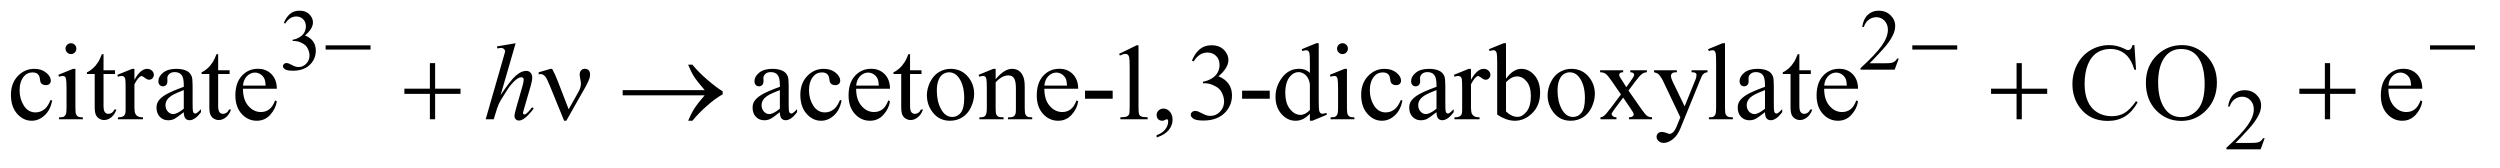 <?xml version="1.0" encoding="UTF-8"?>
<!DOCTYPE svg PUBLIC '-//W3C//DTD SVG 1.0//EN'
          'http://www.w3.org/TR/2001/REC-SVG-20010904/DTD/svg10.dtd'>
<svg stroke-dasharray="none" shape-rendering="auto" xmlns="http://www.w3.org/2000/svg" font-family="'Dialog'" text-rendering="auto" width="358" fill-opacity="1" color-interpolation="auto" color-rendering="auto" preserveAspectRatio="xMidYMid meet" font-size="12px" viewBox="0 0 358 24" fill="black" xmlns:xlink="http://www.w3.org/1999/xlink" stroke="black" image-rendering="auto" stroke-miterlimit="10" stroke-linecap="square" stroke-linejoin="miter" font-style="normal" stroke-width="1" height="24" stroke-dashoffset="0" font-weight="normal" stroke-opacity="1"
><!--Generated by the Batik Graphics2D SVG Generator--><defs id="genericDefs"
  /><g
  ><defs id="defs1"
    ><clipPath clipPathUnits="userSpaceOnUse" id="clipPath1"
      ><path d="M1.026 2.099 L227.695 2.099 L227.695 16.775 L1.026 16.775 L1.026 2.099 Z"
      /></clipPath
      ><clipPath clipPathUnits="userSpaceOnUse" id="clipPath2"
      ><path d="M32.886 67.051 L32.886 535.949 L7297.926 535.949 L7297.926 67.051 Z"
      /></clipPath
    ></defs
    ><g transform="scale(1.576,1.576) translate(-1.026,-2.099) matrix(0.031,0,0,0.031,0,0)"
    ><path d="M865 134.75 Q872.25 117.625 883.312 108.312 Q894.375 99 910.875 99 Q931.25 99 942.125 112.25 Q950.375 122.125 950.375 133.375 Q950.375 151.875 927.125 171.625 Q942.75 177.75 950.75 189.125 Q958.75 200.5 958.75 215.875 Q958.75 237.875 944.75 254 Q926.5 275 891.875 275 Q874.75 275 868.562 270.75 Q862.375 266.5 862.375 261.625 Q862.375 258 865.312 255.25 Q868.25 252.5 872.375 252.5 Q875.5 252.5 878.75 253.5 Q880.875 254.125 888.375 258.062 Q895.875 262 898.75 262.75 Q903.375 264.125 908.625 264.125 Q921.375 264.125 930.812 254.25 Q940.25 244.375 940.25 230.875 Q940.25 221 935.875 211.625 Q932.625 204.625 928.75 201 Q923.375 196 914 191.938 Q904.625 187.875 894.875 187.875 L890.875 187.875 L890.875 184.125 Q900.75 182.875 910.688 177 Q920.625 171.125 925.125 162.875 Q929.625 154.625 929.625 144.75 Q929.625 131.875 921.562 123.938 Q913.5 116 901.5 116 Q882.125 116 869.125 136.75 L865 134.75 ZM5598.375 239.375 L5586.5 272 L5486.5 272 L5486.5 267.375 Q5530.625 227.125 5548.625 201.625 Q5566.625 176.125 5566.625 155 Q5566.625 138.875 5556.75 128.5 Q5546.875 118.125 5533.125 118.125 Q5520.625 118.125 5510.688 125.438 Q5500.75 132.75 5496 146.875 L5491.375 146.875 Q5494.5 123.75 5507.438 111.375 Q5520.375 99 5539.75 99 Q5560.375 99 5574.188 112.25 Q5588 125.5 5588 143.5 Q5588 156.375 5582 169.25 Q5572.75 189.5 5552 212.125 Q5520.875 246.125 5513.125 253.125 L5557.375 253.125 Q5570.875 253.125 5576.312 252.125 Q5581.75 251.125 5586.125 248.062 Q5590.5 245 5593.75 239.375 L5598.375 239.375 Z" stroke="none" clip-path="url(#clipPath2)"
    /></g
    ><g transform="matrix(0.049,0,0,0.049,-1.617,-3.307)"
    ><path d="M6651.375 471.375 L6639.5 504 L6539.5 504 L6539.5 499.375 Q6583.625 459.125 6601.625 433.625 Q6619.625 408.125 6619.625 387 Q6619.625 370.875 6609.75 360.5 Q6599.875 350.125 6586.125 350.125 Q6573.625 350.125 6563.688 357.438 Q6553.75 364.75 6549 378.875 L6544.375 378.875 Q6547.5 355.75 6560.438 343.375 Q6573.375 331 6592.75 331 Q6613.375 331 6627.188 344.25 Q6641 357.5 6641 375.5 Q6641 388.375 6635 401.25 Q6625.75 421.5 6605 444.125 Q6573.875 478.125 6566.125 485.125 L6610.375 485.125 Q6623.875 485.125 6629.312 484.125 Q6634.75 483.125 6639.125 480.062 Q6643.5 477 6646.75 471.375 L6651.375 471.375 Z" stroke="none" clip-path="url(#clipPath2)"
    /></g
    ><g transform="matrix(0.049,0,0,0.049,-1.617,-3.307)"
    ><path d="M185.562 361.625 Q179.781 389.906 162.906 405.141 Q146.031 420.375 125.562 420.375 Q101.188 420.375 83.062 399.906 Q64.938 379.438 64.938 344.594 Q64.938 310.844 85.016 289.75 Q105.094 268.656 133.219 268.656 Q154.312 268.656 167.906 279.828 Q181.5 291 181.5 303.031 Q181.5 308.969 177.672 312.641 Q173.844 316.312 166.969 316.312 Q157.75 316.312 153.062 310.375 Q150.406 307.094 149.547 297.875 Q148.688 288.656 143.219 283.812 Q137.75 279.125 128.062 279.125 Q112.438 279.125 102.906 290.688 Q90.25 306 90.25 331.156 Q90.25 356.781 102.828 376.391 Q115.406 396 136.812 396 Q152.125 396 164.312 385.531 Q172.906 378.344 181.031 359.438 L185.562 361.625 ZM240.406 193.812 Q246.969 193.812 251.578 198.422 Q256.188 203.031 256.188 209.594 Q256.188 216.156 251.578 220.844 Q246.969 225.531 240.406 225.531 Q233.844 225.531 229.156 220.844 Q224.469 216.156 224.469 209.594 Q224.469 203.031 229.078 198.422 Q233.688 193.812 240.406 193.812 ZM253.375 268.656 L253.375 383.656 Q253.375 397.094 255.328 401.547 Q257.281 406 261.109 408.188 Q264.938 410.375 275.094 410.375 L275.094 416 L205.562 416 L205.562 410.375 Q216.031 410.375 219.625 408.344 Q223.219 406.312 225.328 401.625 Q227.438 396.938 227.438 383.656 L227.438 328.5 Q227.438 305.219 226.031 298.344 Q224.938 293.344 222.594 291.391 Q220.25 289.438 216.188 289.438 Q211.812 289.438 205.562 291.781 L203.375 286.156 L246.5 268.656 L253.375 268.656 ZM335.562 225.844 L335.562 272.875 L369 272.875 L369 283.812 L335.562 283.812 L335.562 376.625 Q335.562 390.531 339.547 395.375 Q343.531 400.219 349.781 400.219 Q354.938 400.219 359.781 397.016 Q364.625 393.812 367.281 387.562 L373.375 387.562 Q367.906 402.875 357.906 410.609 Q347.906 418.344 337.281 418.344 Q330.094 418.344 323.219 414.359 Q316.344 410.375 313.062 402.953 Q309.781 395.531 309.781 380.062 L309.781 283.812 L287.125 283.812 L287.125 278.656 Q295.719 275.219 304.703 267.016 Q313.688 258.812 320.719 247.562 Q324.312 241.625 330.719 225.844 L335.562 225.844 ZM425.875 268.656 L425.875 300.844 Q443.844 268.656 462.75 268.656 Q471.344 268.656 476.969 273.891 Q482.594 279.125 482.594 286 Q482.594 292.094 478.531 296.312 Q474.469 300.531 468.844 300.531 Q463.375 300.531 456.578 295.141 Q449.781 289.75 446.5 289.75 Q443.688 289.75 440.406 292.875 Q433.375 299.281 425.875 313.969 L425.875 382.562 Q425.875 394.438 428.844 400.531 Q430.875 404.75 436.031 407.562 Q441.188 410.375 450.875 410.375 L450.875 416 L377.594 416 L377.594 410.375 Q388.531 410.375 393.844 406.938 Q397.75 404.438 399.312 398.969 Q400.094 396.312 400.094 383.812 L400.094 328.344 Q400.094 303.344 399.078 298.578 Q398.062 293.812 395.328 291.625 Q392.594 289.438 388.531 289.438 Q383.688 289.438 377.594 291.781 L376.031 286.156 L419.312 268.656 L425.875 268.656 ZM570.094 395.375 Q548.062 412.406 542.438 415.062 Q534 418.969 524.469 418.969 Q509.625 418.969 500.016 408.812 Q490.406 398.656 490.406 382.094 Q490.406 371.625 495.094 363.969 Q501.5 353.344 517.359 343.969 Q533.219 334.594 570.094 321.156 L570.094 315.531 Q570.094 294.125 563.297 286.156 Q556.5 278.188 543.531 278.188 Q533.688 278.188 527.906 283.5 Q521.969 288.812 521.969 295.688 L522.281 304.75 Q522.281 311.938 518.609 315.844 Q514.938 319.75 509 319.75 Q503.219 319.75 499.547 315.688 Q495.875 311.625 495.875 304.594 Q495.875 291.156 509.625 279.906 Q523.375 268.656 548.219 268.656 Q567.281 268.656 579.469 275.062 Q588.688 279.906 593.062 290.219 Q595.875 296.938 595.875 317.719 L595.875 366.312 Q595.875 386.781 596.656 391.391 Q597.438 396 599.234 397.562 Q601.031 399.125 603.375 399.125 Q605.875 399.125 607.75 398.031 Q611.031 396 620.406 386.625 L620.406 395.375 Q602.906 418.812 586.969 418.812 Q579.312 418.812 574.781 413.5 Q570.25 408.188 570.094 395.375 ZM570.094 385.219 L570.094 330.688 Q546.5 340.062 539.625 343.969 Q527.281 350.844 521.969 358.344 Q516.656 365.844 516.656 374.75 Q516.656 386 523.375 393.422 Q530.094 400.844 538.844 400.844 Q550.719 400.844 570.094 385.219 ZM670.562 225.844 L670.562 272.875 L704 272.875 L704 283.812 L670.562 283.812 L670.562 376.625 Q670.562 390.531 674.547 395.375 Q678.531 400.219 684.781 400.219 Q689.938 400.219 694.781 397.016 Q699.625 393.812 702.281 387.562 L708.375 387.562 Q702.906 402.875 692.906 410.609 Q682.906 418.344 672.281 418.344 Q665.094 418.344 658.219 414.359 Q651.344 410.375 648.062 402.953 Q644.781 395.531 644.781 380.062 L644.781 283.812 L622.125 283.812 L622.125 278.656 Q630.719 275.219 639.703 267.016 Q648.688 258.812 655.719 247.562 Q659.312 241.625 665.719 225.844 L670.562 225.844 ZM743.062 326.781 Q742.906 358.656 758.531 376.781 Q774.156 394.906 795.25 394.906 Q809.312 394.906 819.703 387.172 Q830.094 379.438 837.125 360.688 L841.969 363.812 Q838.688 385.219 822.906 402.797 Q807.125 420.375 783.375 420.375 Q757.594 420.375 739.234 400.297 Q720.875 380.219 720.875 346.312 Q720.875 309.594 739.703 289.047 Q758.531 268.5 786.969 268.5 Q811.031 268.5 826.5 284.359 Q841.969 300.219 841.969 326.781 L743.062 326.781 ZM743.062 317.719 L809.312 317.719 Q808.531 303.969 806.031 298.344 Q802.125 289.594 794.391 284.594 Q786.656 279.594 778.219 279.594 Q765.25 279.594 755.016 289.672 Q744.781 299.75 743.062 317.719 ZM2312.094 395.375 Q2290.062 412.406 2284.438 415.062 Q2276 418.969 2266.469 418.969 Q2251.625 418.969 2242.016 408.812 Q2232.406 398.656 2232.406 382.094 Q2232.406 371.625 2237.094 363.969 Q2243.5 353.344 2259.359 343.969 Q2275.219 334.594 2312.094 321.156 L2312.094 315.531 Q2312.094 294.125 2305.297 286.156 Q2298.5 278.188 2285.531 278.188 Q2275.688 278.188 2269.906 283.5 Q2263.969 288.812 2263.969 295.688 L2264.281 304.75 Q2264.281 311.938 2260.609 315.844 Q2256.938 319.75 2251 319.75 Q2245.219 319.75 2241.547 315.688 Q2237.875 311.625 2237.875 304.594 Q2237.875 291.156 2251.625 279.906 Q2265.375 268.656 2290.219 268.656 Q2309.281 268.656 2321.469 275.062 Q2330.688 279.906 2335.062 290.219 Q2337.875 296.938 2337.875 317.719 L2337.875 366.312 Q2337.875 386.781 2338.656 391.391 Q2339.438 396 2341.234 397.562 Q2343.031 399.125 2345.375 399.125 Q2347.875 399.125 2349.75 398.031 Q2353.031 396 2362.406 386.625 L2362.406 395.375 Q2344.906 418.812 2328.969 418.812 Q2321.312 418.812 2316.781 413.5 Q2312.25 408.188 2312.094 395.375 ZM2312.094 385.219 L2312.094 330.688 Q2288.5 340.062 2281.625 343.969 Q2269.281 350.844 2263.969 358.344 Q2258.656 365.844 2258.656 374.75 Q2258.656 386 2265.375 393.422 Q2272.094 400.844 2280.844 400.844 Q2292.719 400.844 2312.094 385.219 ZM2492.562 361.625 Q2486.781 389.906 2469.906 405.141 Q2453.031 420.375 2432.562 420.375 Q2408.188 420.375 2390.062 399.906 Q2371.938 379.438 2371.938 344.594 Q2371.938 310.844 2392.016 289.75 Q2412.094 268.656 2440.219 268.656 Q2461.312 268.656 2474.906 279.828 Q2488.5 291 2488.5 303.031 Q2488.5 308.969 2484.672 312.641 Q2480.844 316.312 2473.969 316.312 Q2464.75 316.312 2460.062 310.375 Q2457.406 307.094 2456.547 297.875 Q2455.688 288.656 2450.219 283.812 Q2444.75 279.125 2435.062 279.125 Q2419.438 279.125 2409.906 290.688 Q2397.25 306 2397.25 331.156 Q2397.25 356.781 2409.828 376.391 Q2422.406 396 2443.812 396 Q2459.125 396 2471.312 385.531 Q2479.906 378.344 2488.031 359.438 L2492.562 361.625 ZM2535.062 326.781 Q2534.906 358.656 2550.531 376.781 Q2566.156 394.906 2587.25 394.906 Q2601.312 394.906 2611.703 387.172 Q2622.094 379.438 2629.125 360.688 L2633.969 363.812 Q2630.688 385.219 2614.906 402.797 Q2599.125 420.375 2575.375 420.375 Q2549.594 420.375 2531.234 400.297 Q2512.875 380.219 2512.875 346.312 Q2512.875 309.594 2531.703 289.047 Q2550.531 268.5 2578.969 268.5 Q2603.031 268.5 2618.5 284.359 Q2633.969 300.219 2633.969 326.781 L2535.062 326.781 ZM2535.062 317.719 L2601.312 317.719 Q2600.531 303.969 2598.031 298.344 Q2594.125 289.594 2586.391 284.594 Q2578.656 279.594 2570.219 279.594 Q2557.25 279.594 2547.016 289.672 Q2536.781 299.75 2535.062 317.719 ZM2692.562 225.844 L2692.562 272.875 L2726 272.875 L2726 283.812 L2692.562 283.812 L2692.562 376.625 Q2692.562 390.531 2696.547 395.375 Q2700.531 400.219 2706.781 400.219 Q2711.938 400.219 2716.781 397.016 Q2721.625 393.812 2724.281 387.562 L2730.375 387.562 Q2724.906 402.875 2714.906 410.609 Q2704.906 418.344 2694.281 418.344 Q2687.094 418.344 2680.219 414.359 Q2673.344 410.375 2670.062 402.953 Q2666.781 395.531 2666.781 380.062 L2666.781 283.812 L2644.125 283.812 L2644.125 278.656 Q2652.719 275.219 2661.703 267.016 Q2670.688 258.812 2677.719 247.562 Q2681.312 241.625 2687.719 225.844 L2692.562 225.844 ZM2811 268.656 Q2843.5 268.656 2863.188 293.344 Q2879.906 314.438 2879.906 341.781 Q2879.906 361 2870.688 380.688 Q2861.469 400.375 2845.297 410.375 Q2829.125 420.375 2809.281 420.375 Q2776.938 420.375 2757.875 394.594 Q2741.781 372.875 2741.781 345.844 Q2741.781 326.156 2751.547 306.703 Q2761.312 287.25 2777.25 277.953 Q2793.188 268.656 2811 268.656 ZM2806.156 278.812 Q2797.875 278.812 2789.516 283.734 Q2781.156 288.656 2776 301 Q2770.844 313.344 2770.844 332.719 Q2770.844 363.969 2783.266 386.625 Q2795.688 409.281 2816 409.281 Q2831.156 409.281 2841 396.781 Q2850.844 384.281 2850.844 353.812 Q2850.844 315.688 2834.438 293.812 Q2823.344 278.812 2806.156 278.812 ZM2942.719 298.969 Q2967.875 268.656 2990.688 268.656 Q3002.406 268.656 3010.844 274.516 Q3019.281 280.375 3024.281 293.812 Q3027.719 303.188 3027.719 322.562 L3027.719 383.656 Q3027.719 397.25 3029.906 402.094 Q3031.625 406 3035.453 408.188 Q3039.281 410.375 3049.594 410.375 L3049.594 416 L2978.812 416 L2978.812 410.375 L2981.781 410.375 Q2991.781 410.375 2995.766 407.328 Q2999.75 404.281 3001.312 398.344 Q3001.938 396 3001.938 383.656 L3001.938 325.062 Q3001.938 305.531 2996.859 296.703 Q2991.781 287.875 2979.75 287.875 Q2961.156 287.875 2942.719 308.188 L2942.719 383.656 Q2942.719 398.188 2944.438 401.625 Q2946.625 406.156 2950.453 408.266 Q2954.281 410.375 2966 410.375 L2966 416 L2895.219 416 L2895.219 410.375 L2898.344 410.375 Q2909.281 410.375 2913.109 404.828 Q2916.938 399.281 2916.938 383.656 L2916.938 330.531 Q2916.938 304.75 2915.766 299.125 Q2914.594 293.5 2912.172 291.469 Q2909.75 289.438 2905.688 289.438 Q2901.312 289.438 2895.219 291.781 L2892.875 286.156 L2936 268.656 L2942.719 268.656 L2942.719 298.969 ZM3085.062 326.781 Q3084.906 358.656 3100.531 376.781 Q3116.156 394.906 3137.25 394.906 Q3151.312 394.906 3161.703 387.172 Q3172.094 379.438 3179.125 360.688 L3183.969 363.812 Q3180.688 385.219 3164.906 402.797 Q3149.125 420.375 3125.375 420.375 Q3099.594 420.375 3081.234 400.297 Q3062.875 380.219 3062.875 346.312 Q3062.875 309.594 3081.703 289.047 Q3100.531 268.5 3128.969 268.5 Q3153.031 268.5 3168.5 284.359 Q3183.969 300.219 3183.969 326.781 L3085.062 326.781 ZM3085.062 317.719 L3151.312 317.719 Q3150.531 303.969 3148.031 298.344 Q3144.125 289.594 3136.391 284.594 Q3128.656 279.594 3120.219 279.594 Q3107.25 279.594 3097.016 289.672 Q3086.781 299.75 3085.062 317.719 ZM3203.969 332.406 L3284.75 332.406 L3284.75 356 L3203.969 356 L3203.969 332.406 ZM3303.5 224.906 L3355.062 199.75 L3360.219 199.75 L3360.219 378.656 Q3360.219 396.469 3361.703 400.844 Q3363.188 405.219 3367.875 407.562 Q3372.562 409.906 3386.938 410.219 L3386.938 416 L3307.25 416 L3307.25 410.219 Q3322.25 409.906 3326.625 407.641 Q3331 405.375 3332.719 401.547 Q3334.438 397.719 3334.438 378.656 L3334.438 264.281 Q3334.438 241.156 3332.875 234.594 Q3331.781 229.594 3328.891 227.25 Q3326 224.906 3321.938 224.906 Q3316.156 224.906 3305.844 229.75 L3303.5 224.906 ZM3413.188 469.281 L3413.188 462.406 Q3429.281 457.094 3438.109 445.922 Q3446.938 434.75 3446.938 422.25 Q3446.938 419.281 3445.531 417.25 Q3444.438 415.844 3443.344 415.844 Q3441.625 415.844 3435.844 418.969 Q3433.031 420.375 3429.906 420.375 Q3422.25 420.375 3417.719 415.844 Q3413.188 411.312 3413.188 403.344 Q3413.188 395.688 3419.047 390.219 Q3424.906 384.75 3433.344 384.75 Q3443.656 384.75 3451.703 393.734 Q3459.75 402.719 3459.75 417.562 Q3459.75 433.656 3448.578 447.484 Q3437.406 461.312 3413.188 469.281 ZM3516.25 244.438 Q3525.312 223.031 3539.141 211.391 Q3552.969 199.75 3573.594 199.75 Q3599.062 199.75 3612.656 216.312 Q3622.969 228.656 3622.969 242.719 Q3622.969 265.844 3593.906 290.531 Q3613.438 298.188 3623.438 312.406 Q3633.438 326.625 3633.438 345.844 Q3633.438 373.344 3615.938 393.5 Q3593.125 419.75 3549.844 419.75 Q3528.438 419.75 3520.703 414.438 Q3512.969 409.125 3512.969 403.031 Q3512.969 398.5 3516.641 395.062 Q3520.312 391.625 3525.469 391.625 Q3529.375 391.625 3533.438 392.875 Q3536.094 393.656 3545.469 398.578 Q3554.844 403.5 3558.438 404.438 Q3564.219 406.156 3570.781 406.156 Q3586.719 406.156 3598.516 393.812 Q3610.312 381.469 3610.312 364.594 Q3610.312 352.25 3604.844 340.531 Q3600.781 331.781 3595.938 327.25 Q3589.219 321 3577.5 315.922 Q3565.781 310.844 3553.594 310.844 L3548.594 310.844 L3548.594 306.156 Q3560.938 304.594 3573.359 297.25 Q3585.781 289.906 3591.406 279.594 Q3597.031 269.281 3597.031 256.938 Q3597.031 240.844 3586.953 230.922 Q3576.875 221 3561.875 221 Q3537.656 221 3521.406 246.938 L3516.25 244.438 ZM3662.969 332.406 L3743.75 332.406 L3743.75 356 L3662.969 356 L3662.969 332.406 ZM3861.094 399.906 Q3850.625 410.844 3840.625 415.609 Q3830.625 420.375 3819.062 420.375 Q3795.625 420.375 3778.125 400.766 Q3760.625 381.156 3760.625 350.375 Q3760.625 319.594 3780 294.047 Q3799.375 268.5 3829.844 268.5 Q3848.75 268.5 3861.094 280.531 L3861.094 254.125 Q3861.094 229.594 3859.922 223.969 Q3858.75 218.344 3856.25 216.312 Q3853.75 214.281 3850 214.281 Q3845.938 214.281 3839.219 216.781 L3837.188 211.312 L3879.844 193.812 L3886.875 193.812 L3886.875 359.281 Q3886.875 384.438 3888.047 389.984 Q3889.219 395.531 3891.797 397.719 Q3894.375 399.906 3897.812 399.906 Q3902.031 399.906 3909.062 397.25 L3910.781 402.719 L3868.281 420.375 L3861.094 420.375 L3861.094 399.906 ZM3861.094 388.969 L3861.094 315.219 Q3860.156 304.594 3855.469 295.844 Q3850.781 287.094 3843.047 282.641 Q3835.312 278.188 3827.969 278.188 Q3814.219 278.188 3803.438 290.531 Q3789.219 306.781 3789.219 338.031 Q3789.219 369.594 3802.969 386.391 Q3816.719 403.188 3833.594 403.188 Q3847.812 403.188 3861.094 388.969 ZM3956.406 193.812 Q3962.969 193.812 3967.578 198.422 Q3972.188 203.031 3972.188 209.594 Q3972.188 216.156 3967.578 220.844 Q3962.969 225.531 3956.406 225.531 Q3949.844 225.531 3945.156 220.844 Q3940.469 216.156 3940.469 209.594 Q3940.469 203.031 3945.078 198.422 Q3949.688 193.812 3956.406 193.812 ZM3969.375 268.656 L3969.375 383.656 Q3969.375 397.094 3971.328 401.547 Q3973.281 406 3977.109 408.188 Q3980.938 410.375 3991.094 410.375 L3991.094 416 L3921.562 416 L3921.562 410.375 Q3932.031 410.375 3935.625 408.344 Q3939.219 406.312 3941.328 401.625 Q3943.438 396.938 3943.438 383.656 L3943.438 328.5 Q3943.438 305.219 3942.031 298.344 Q3940.938 293.344 3938.594 291.391 Q3936.25 289.438 3932.188 289.438 Q3927.812 289.438 3921.562 291.781 L3919.375 286.156 L3962.5 268.656 L3969.375 268.656 ZM4131.562 361.625 Q4125.781 389.906 4108.906 405.141 Q4092.031 420.375 4071.562 420.375 Q4047.188 420.375 4029.062 399.906 Q4010.938 379.438 4010.938 344.594 Q4010.938 310.844 4031.016 289.75 Q4051.094 268.656 4079.219 268.656 Q4100.312 268.656 4113.906 279.828 Q4127.5 291 4127.5 303.031 Q4127.5 308.969 4123.672 312.641 Q4119.844 316.312 4112.969 316.312 Q4103.75 316.312 4099.062 310.375 Q4096.406 307.094 4095.547 297.875 Q4094.688 288.656 4089.219 283.812 Q4083.75 279.125 4074.062 279.125 Q4058.438 279.125 4048.906 290.688 Q4036.25 306 4036.25 331.156 Q4036.25 356.781 4048.828 376.391 Q4061.406 396 4082.812 396 Q4098.125 396 4110.312 385.531 Q4118.906 378.344 4127.031 359.438 L4131.562 361.625 ZM4231.094 395.375 Q4209.062 412.406 4203.438 415.062 Q4195 418.969 4185.469 418.969 Q4170.625 418.969 4161.016 408.812 Q4151.406 398.656 4151.406 382.094 Q4151.406 371.625 4156.094 363.969 Q4162.5 353.344 4178.359 343.969 Q4194.219 334.594 4231.094 321.156 L4231.094 315.531 Q4231.094 294.125 4224.297 286.156 Q4217.5 278.188 4204.531 278.188 Q4194.688 278.188 4188.906 283.5 Q4182.969 288.812 4182.969 295.688 L4183.281 304.75 Q4183.281 311.938 4179.609 315.844 Q4175.938 319.75 4170 319.75 Q4164.219 319.75 4160.547 315.688 Q4156.875 311.625 4156.875 304.594 Q4156.875 291.156 4170.625 279.906 Q4184.375 268.656 4209.219 268.656 Q4228.281 268.656 4240.469 275.062 Q4249.688 279.906 4254.062 290.219 Q4256.875 296.938 4256.875 317.719 L4256.875 366.312 Q4256.875 386.781 4257.656 391.391 Q4258.438 396 4260.234 397.562 Q4262.031 399.125 4264.375 399.125 Q4266.875 399.125 4268.75 398.031 Q4272.031 396 4281.406 386.625 L4281.406 395.375 Q4263.906 418.812 4247.969 418.812 Q4240.312 418.812 4235.781 413.5 Q4231.25 408.188 4231.094 395.375 ZM4231.094 385.219 L4231.094 330.688 Q4207.5 340.062 4200.625 343.969 Q4188.281 350.844 4182.969 358.344 Q4177.656 365.844 4177.656 374.75 Q4177.656 386 4184.375 393.422 Q4191.094 400.844 4199.844 400.844 Q4211.719 400.844 4231.094 385.219 ZM4331.875 268.656 L4331.875 300.844 Q4349.844 268.656 4368.75 268.656 Q4377.344 268.656 4382.969 273.891 Q4388.594 279.125 4388.594 286 Q4388.594 292.094 4384.531 296.312 Q4380.469 300.531 4374.844 300.531 Q4369.375 300.531 4362.578 295.141 Q4355.781 289.75 4352.5 289.75 Q4349.688 289.75 4346.406 292.875 Q4339.375 299.281 4331.875 313.969 L4331.875 382.562 Q4331.875 394.438 4334.844 400.531 Q4336.875 404.75 4342.031 407.562 Q4347.188 410.375 4356.875 410.375 L4356.875 416 L4283.594 416 L4283.594 410.375 Q4294.531 410.375 4299.844 406.938 Q4303.75 404.438 4305.312 398.969 Q4306.094 396.312 4306.094 383.812 L4306.094 328.344 Q4306.094 303.344 4305.078 298.578 Q4304.062 293.812 4301.328 291.625 Q4298.594 289.438 4294.531 289.438 Q4289.688 289.438 4283.594 291.781 L4282.031 286.156 L4325.312 268.656 L4331.875 268.656 ZM4434.219 297.562 Q4455 268.656 4479.062 268.656 Q4501.094 268.656 4517.5 287.484 Q4533.906 306.312 4533.906 338.969 Q4533.906 377.094 4508.594 400.375 Q4486.875 420.375 4460.156 420.375 Q4447.656 420.375 4434.766 415.844 Q4421.875 411.312 4408.438 402.25 L4408.438 253.969 Q4408.438 229.594 4407.266 223.969 Q4406.094 218.344 4403.594 216.312 Q4401.094 214.281 4397.344 214.281 Q4392.969 214.281 4386.406 216.781 L4384.219 211.312 L4427.188 193.812 L4434.219 193.812 L4434.219 297.562 ZM4434.219 307.562 L4434.219 393.188 Q4442.188 401 4450.703 404.984 Q4459.219 408.969 4468.125 408.969 Q4482.344 408.969 4494.609 393.344 Q4506.875 377.719 4506.875 347.875 Q4506.875 320.375 4494.609 305.609 Q4482.344 290.844 4466.719 290.844 Q4458.438 290.844 4450.156 295.062 Q4443.906 298.188 4434.219 307.562 ZM4625 268.656 Q4657.5 268.656 4677.188 293.344 Q4693.906 314.438 4693.906 341.781 Q4693.906 361 4684.688 380.688 Q4675.469 400.375 4659.297 410.375 Q4643.125 420.375 4623.281 420.375 Q4590.938 420.375 4571.875 394.594 Q4555.781 372.875 4555.781 345.844 Q4555.781 326.156 4565.547 306.703 Q4575.312 287.25 4591.25 277.953 Q4607.188 268.656 4625 268.656 ZM4620.156 278.812 Q4611.875 278.812 4603.516 283.734 Q4595.156 288.656 4590 301 Q4584.844 313.344 4584.844 332.719 Q4584.844 363.969 4597.266 386.625 Q4609.688 409.281 4630 409.281 Q4645.156 409.281 4655 396.781 Q4664.844 384.281 4664.844 353.812 Q4664.844 315.688 4648.438 293.812 Q4637.344 278.812 4620.156 278.812 ZM4709.219 272.875 L4776.562 272.875 L4776.562 278.656 Q4770.156 278.656 4767.578 280.844 Q4765 283.031 4765 286.625 Q4765 290.375 4770.469 298.188 Q4772.188 300.688 4775.625 306 L4785.781 322.25 L4797.5 306 Q4808.75 290.531 4808.75 286.469 Q4808.75 283.188 4806.094 280.922 Q4803.438 278.656 4797.5 278.656 L4797.5 272.875 L4845.938 272.875 L4845.938 278.656 Q4838.281 279.125 4832.656 282.875 Q4825 288.188 4811.719 306 L4792.188 332.094 L4827.812 383.344 Q4840.938 402.25 4846.562 406.078 Q4852.188 409.906 4861.094 410.375 L4861.094 416 L4793.594 416 L4793.594 410.375 Q4800.625 410.375 4804.531 407.25 Q4807.5 405.062 4807.5 401.469 Q4807.5 397.875 4797.5 383.344 L4776.562 352.719 L4753.594 383.344 Q4742.969 397.562 4742.969 400.219 Q4742.969 403.969 4746.484 407.016 Q4750 410.062 4757.031 410.375 L4757.031 416 L4710.312 416 L4710.312 410.375 Q4715.938 409.594 4720.156 406.469 Q4726.094 401.938 4740.156 383.344 L4770.156 343.5 L4742.969 304.125 Q4731.406 287.25 4725.078 282.953 Q4718.75 278.656 4709.219 278.656 L4709.219 272.875 ZM4866.875 272.875 L4933.594 272.875 L4933.594 278.656 L4930.312 278.656 Q4923.281 278.656 4919.766 281.703 Q4916.25 284.75 4916.25 289.281 Q4916.25 295.375 4921.406 306.156 L4956.25 378.344 L4988.281 299.281 Q4990.938 292.875 4990.938 286.625 Q4990.938 283.812 4989.844 282.406 Q4988.594 280.688 4985.938 279.672 Q4983.281 278.656 4976.562 278.656 L4976.562 272.875 L5023.125 272.875 L5023.125 278.656 Q5017.344 279.281 5014.219 281.156 Q5011.094 283.031 5007.344 288.188 Q5005.938 290.375 5002.031 300.219 L4943.75 443.031 Q4935.312 463.812 4921.641 474.438 Q4907.969 485.062 4895.312 485.062 Q4886.094 485.062 4880.156 479.75 Q4874.219 474.438 4874.219 467.562 Q4874.219 461 4878.516 457.016 Q4882.812 453.031 4890.312 453.031 Q4895.469 453.031 4904.375 456.469 Q4910.625 458.812 4912.188 458.812 Q4916.875 458.812 4922.422 453.969 Q4927.969 449.125 4933.594 435.219 L4943.75 410.375 L4892.344 302.406 Q4890 297.562 4884.844 290.375 Q4880.938 284.906 4878.438 283.031 Q4874.844 280.531 4866.875 278.656 L4866.875 272.875 ZM5074.219 193.812 L5074.219 383.656 Q5074.219 397.094 5076.172 401.469 Q5078.125 405.844 5082.188 408.109 Q5086.25 410.375 5097.344 410.375 L5097.344 416 L5027.188 416 L5027.188 410.375 Q5037.031 410.375 5040.625 408.344 Q5044.219 406.312 5046.25 401.625 Q5048.281 396.938 5048.281 383.656 L5048.281 253.656 Q5048.281 229.438 5047.188 223.891 Q5046.094 218.344 5043.672 216.312 Q5041.25 214.281 5037.5 214.281 Q5033.438 214.281 5027.188 216.781 L5024.531 211.312 L5067.188 193.812 L5074.219 193.812 ZM5191.094 395.375 Q5169.062 412.406 5163.438 415.062 Q5155 418.969 5145.469 418.969 Q5130.625 418.969 5121.016 408.812 Q5111.406 398.656 5111.406 382.094 Q5111.406 371.625 5116.094 363.969 Q5122.5 353.344 5138.359 343.969 Q5154.219 334.594 5191.094 321.156 L5191.094 315.531 Q5191.094 294.125 5184.297 286.156 Q5177.5 278.188 5164.531 278.188 Q5154.688 278.188 5148.906 283.5 Q5142.969 288.812 5142.969 295.688 L5143.281 304.75 Q5143.281 311.938 5139.609 315.844 Q5135.938 319.75 5130 319.75 Q5124.219 319.75 5120.547 315.688 Q5116.875 311.625 5116.875 304.594 Q5116.875 291.156 5130.625 279.906 Q5144.375 268.656 5169.219 268.656 Q5188.281 268.656 5200.469 275.062 Q5209.688 279.906 5214.062 290.219 Q5216.875 296.938 5216.875 317.719 L5216.875 366.312 Q5216.875 386.781 5217.656 391.391 Q5218.438 396 5220.234 397.562 Q5222.031 399.125 5224.375 399.125 Q5226.875 399.125 5228.75 398.031 Q5232.031 396 5241.406 386.625 L5241.406 395.375 Q5223.906 418.812 5207.969 418.812 Q5200.312 418.812 5195.781 413.5 Q5191.25 408.188 5191.094 395.375 ZM5191.094 385.219 L5191.094 330.688 Q5167.5 340.062 5160.625 343.969 Q5148.281 350.844 5142.969 358.344 Q5137.656 365.844 5137.656 374.75 Q5137.656 386 5144.375 393.422 Q5151.094 400.844 5159.844 400.844 Q5171.719 400.844 5191.094 385.219 ZM5291.562 225.844 L5291.562 272.875 L5325 272.875 L5325 283.812 L5291.562 283.812 L5291.562 376.625 Q5291.562 390.531 5295.547 395.375 Q5299.531 400.219 5305.781 400.219 Q5310.938 400.219 5315.781 397.016 Q5320.625 393.812 5323.281 387.562 L5329.375 387.562 Q5323.906 402.875 5313.906 410.609 Q5303.906 418.344 5293.281 418.344 Q5286.094 418.344 5279.219 414.359 Q5272.344 410.375 5269.062 402.953 Q5265.781 395.531 5265.781 380.062 L5265.781 283.812 L5243.125 283.812 L5243.125 278.656 Q5251.719 275.219 5260.703 267.016 Q5269.688 258.812 5276.719 247.562 Q5280.312 241.625 5286.719 225.844 L5291.562 225.844 ZM5364.062 326.781 Q5363.906 358.656 5379.531 376.781 Q5395.156 394.906 5416.25 394.906 Q5430.312 394.906 5440.703 387.172 Q5451.094 379.438 5458.125 360.688 L5462.969 363.812 Q5459.688 385.219 5443.906 402.797 Q5428.125 420.375 5404.375 420.375 Q5378.594 420.375 5360.234 400.297 Q5341.875 380.219 5341.875 346.312 Q5341.875 309.594 5360.703 289.047 Q5379.531 268.5 5407.969 268.5 Q5432.031 268.5 5447.5 284.359 Q5462.969 300.219 5462.969 326.781 L5364.062 326.781 ZM5364.062 317.719 L5430.312 317.719 Q5429.531 303.969 5427.031 298.344 Q5423.125 289.594 5415.391 284.594 Q5407.656 279.594 5399.219 279.594 Q5386.25 279.594 5376.016 289.672 Q5365.781 299.75 5364.062 317.719 ZM6270.656 199.281 L6275.5 271.312 L6270.656 271.312 Q6260.969 238.969 6243 224.75 Q6225.031 210.531 6199.875 210.531 Q6178.781 210.531 6161.75 221.234 Q6144.719 231.938 6134.953 255.375 Q6125.188 278.812 6125.188 313.656 Q6125.188 342.406 6134.406 363.5 Q6143.625 384.594 6162.141 395.844 Q6180.656 407.094 6204.406 407.094 Q6225.031 407.094 6240.812 398.266 Q6256.594 389.438 6275.5 363.188 L6280.344 366.312 Q6264.406 394.594 6243.156 407.719 Q6221.906 420.844 6192.688 420.844 Q6140.031 420.844 6111.125 381.781 Q6089.562 352.719 6089.562 313.344 Q6089.562 281.625 6103.781 255.062 Q6118 228.5 6142.922 213.891 Q6167.844 199.281 6197.375 199.281 Q6220.344 199.281 6242.688 210.531 Q6249.25 213.969 6252.062 213.969 Q6256.281 213.969 6259.406 211 Q6263.469 206.781 6265.188 199.281 L6270.656 199.281 ZM6410.031 199.281 Q6451.281 199.281 6481.516 230.609 Q6511.75 261.938 6511.75 308.812 Q6511.75 357.094 6481.281 388.969 Q6450.812 420.844 6407.531 420.844 Q6363.781 420.844 6334.016 389.75 Q6304.25 358.656 6304.25 309.281 Q6304.25 258.812 6338.625 226.938 Q6368.469 199.281 6410.031 199.281 ZM6407.062 210.688 Q6378.625 210.688 6361.438 231.781 Q6340.031 258.031 6340.031 308.656 Q6340.031 360.531 6362.219 388.5 Q6379.25 409.75 6407.219 409.75 Q6437.062 409.75 6456.516 386.469 Q6475.969 363.188 6475.969 313.031 Q6475.969 258.656 6454.562 231.938 Q6437.375 210.688 6407.062 210.688 ZM7013.062 326.781 Q7012.906 358.656 7028.531 376.781 Q7044.156 394.906 7065.25 394.906 Q7079.312 394.906 7089.703 387.172 Q7100.094 379.438 7107.125 360.688 L7111.969 363.812 Q7108.688 385.219 7092.906 402.797 Q7077.125 420.375 7053.375 420.375 Q7027.594 420.375 7009.234 400.297 Q6990.875 380.219 6990.875 346.312 Q6990.875 309.594 7009.703 289.047 Q7028.531 268.5 7056.969 268.5 Q7081.031 268.5 7096.5 284.359 Q7111.969 300.219 7111.969 326.781 L7013.062 326.781 ZM7013.062 317.719 L7079.312 317.719 Q7078.531 303.969 7076.031 298.344 Q7072.125 289.594 7064.391 284.594 Q7056.656 279.594 7048.219 279.594 Q7035.25 279.594 7025.016 289.672 Q7014.781 299.75 7013.062 317.719 Z" stroke="none" clip-path="url(#clipPath2)"
    /></g
    ><g transform="matrix(0.049,0,0,0.049,-1.617,-3.307)"
    ><path d="M1539.906 193.812 L1496 345.531 Q1524.438 302.719 1540.375 288.656 Q1556.312 274.594 1570.844 274.594 Q1578.344 274.594 1583.344 279.75 Q1588.344 284.906 1588.344 293.5 Q1588.344 303.812 1583.969 318.5 L1564.906 383.969 Q1561.312 395.844 1561.312 397.094 Q1561.312 399.281 1562.641 400.688 Q1563.969 402.094 1565.688 402.094 Q1567.719 402.094 1570.375 400.062 Q1579.281 393.188 1588.031 381 L1592.875 383.969 Q1587.562 392.25 1578.109 402.172 Q1568.656 412.094 1561.859 415.922 Q1555.062 419.75 1549.75 419.75 Q1543.969 419.75 1540.297 416.078 Q1536.625 412.406 1536.625 406.625 Q1536.625 399.75 1542.094 381 L1560.062 318.5 Q1563.5 306.781 1563.5 300.062 Q1563.5 296.938 1561.547 295.062 Q1559.594 293.188 1556.469 293.188 Q1551.938 293.188 1546.156 296.625 Q1535.531 303.188 1521.625 321 Q1517.875 325.844 1496.625 360.062 Q1490.062 371 1485.844 383.969 L1475.844 416 L1452.406 416 L1503.812 237.25 L1509.281 217.875 Q1509.281 213.812 1505.922 210.688 Q1502.562 207.562 1497.719 207.562 Q1494.906 207.562 1489.125 208.5 L1485.844 208.969 L1485.844 202.875 L1539.906 193.812 Z" stroke="none" clip-path="url(#clipPath2)"
    /></g
    ><g transform="matrix(0.049,0,0,0.049,-1.617,-3.307)"
    ><path d="M984.625 200 L1115.875 200 L1115.875 212.375 L984.625 212.375 L984.625 200 ZM5621.625 200 L5752.875 200 L5752.875 212.375 L5621.625 212.375 L5621.625 200 ZM7134.625 200 L7265.875 200 L7265.875 212.375 L7134.625 212.375 L7134.625 200 Z" stroke="none" clip-path="url(#clipPath2)"
    /></g
    ><g transform="matrix(0.049,0,0,0.049,-1.617,-3.307)"
    ><path d="M1289.312 251.938 L1304.625 251.938 L1304.625 326.625 L1378.844 326.625 L1378.844 341.781 L1304.625 341.781 L1304.625 416 L1289.312 416 L1289.312 341.781 L1214.781 341.781 L1214.781 326.625 L1289.312 326.625 L1289.312 251.938 ZM1694.906 386.938 L1723.5 336 Q1730.688 323.031 1730.688 312.25 Q1730.688 307.406 1729.125 299.594 Q1727.094 289.438 1727.094 285.375 Q1727.094 277.719 1731.312 273.109 Q1735.531 268.5 1741.938 268.5 Q1749.125 268.5 1753.266 272.797 Q1757.406 277.094 1757.406 284.906 Q1757.406 291 1755.844 296.156 Q1752.719 305.688 1744.75 320.375 L1721.781 360.688 L1688.031 420.375 L1681.625 420.375 L1641.156 321.156 Q1631.469 297.406 1627.25 292.094 Q1620.688 283.969 1613.031 283.969 Q1610.844 283.969 1607.25 284.75 L1607.25 278.812 L1641.938 268.656 L1646.625 268.656 Q1655.375 284.75 1662.406 303.031 L1694.906 386.938 ZM2092.406 346 L1852.719 346 L1852.719 330.844 L2092.406 330.844 Q2070.219 305.219 2061.312 291.234 Q2052.406 277.25 2043.969 256.469 L2056.469 256.469 Q2074.75 278.969 2101.938 302.094 Q2129.125 325.219 2145.062 334.281 L2145.062 343.031 Q2124.281 354.594 2099.672 376.156 Q2075.062 397.719 2056.469 420.375 L2043.969 420.375 Q2052.875 399.281 2062.25 384.594 Q2071.625 369.906 2092.406 346 ZM5926.312 251.938 L5941.625 251.938 L5941.625 326.625 L6015.844 326.625 L6015.844 341.781 L5941.625 341.781 L5941.625 416 L5926.312 416 L5926.312 341.781 L5851.781 341.781 L5851.781 326.625 L5926.312 326.625 L5926.312 251.938 ZM6827.312 251.938 L6842.625 251.938 L6842.625 326.625 L6916.844 326.625 L6916.844 341.781 L6842.625 341.781 L6842.625 416 L6827.312 416 L6827.312 341.781 L6752.781 341.781 L6752.781 326.625 L6827.312 326.625 L6827.312 251.938 Z" stroke="none" clip-path="url(#clipPath2)"
    /></g
  ></g
></svg
>
